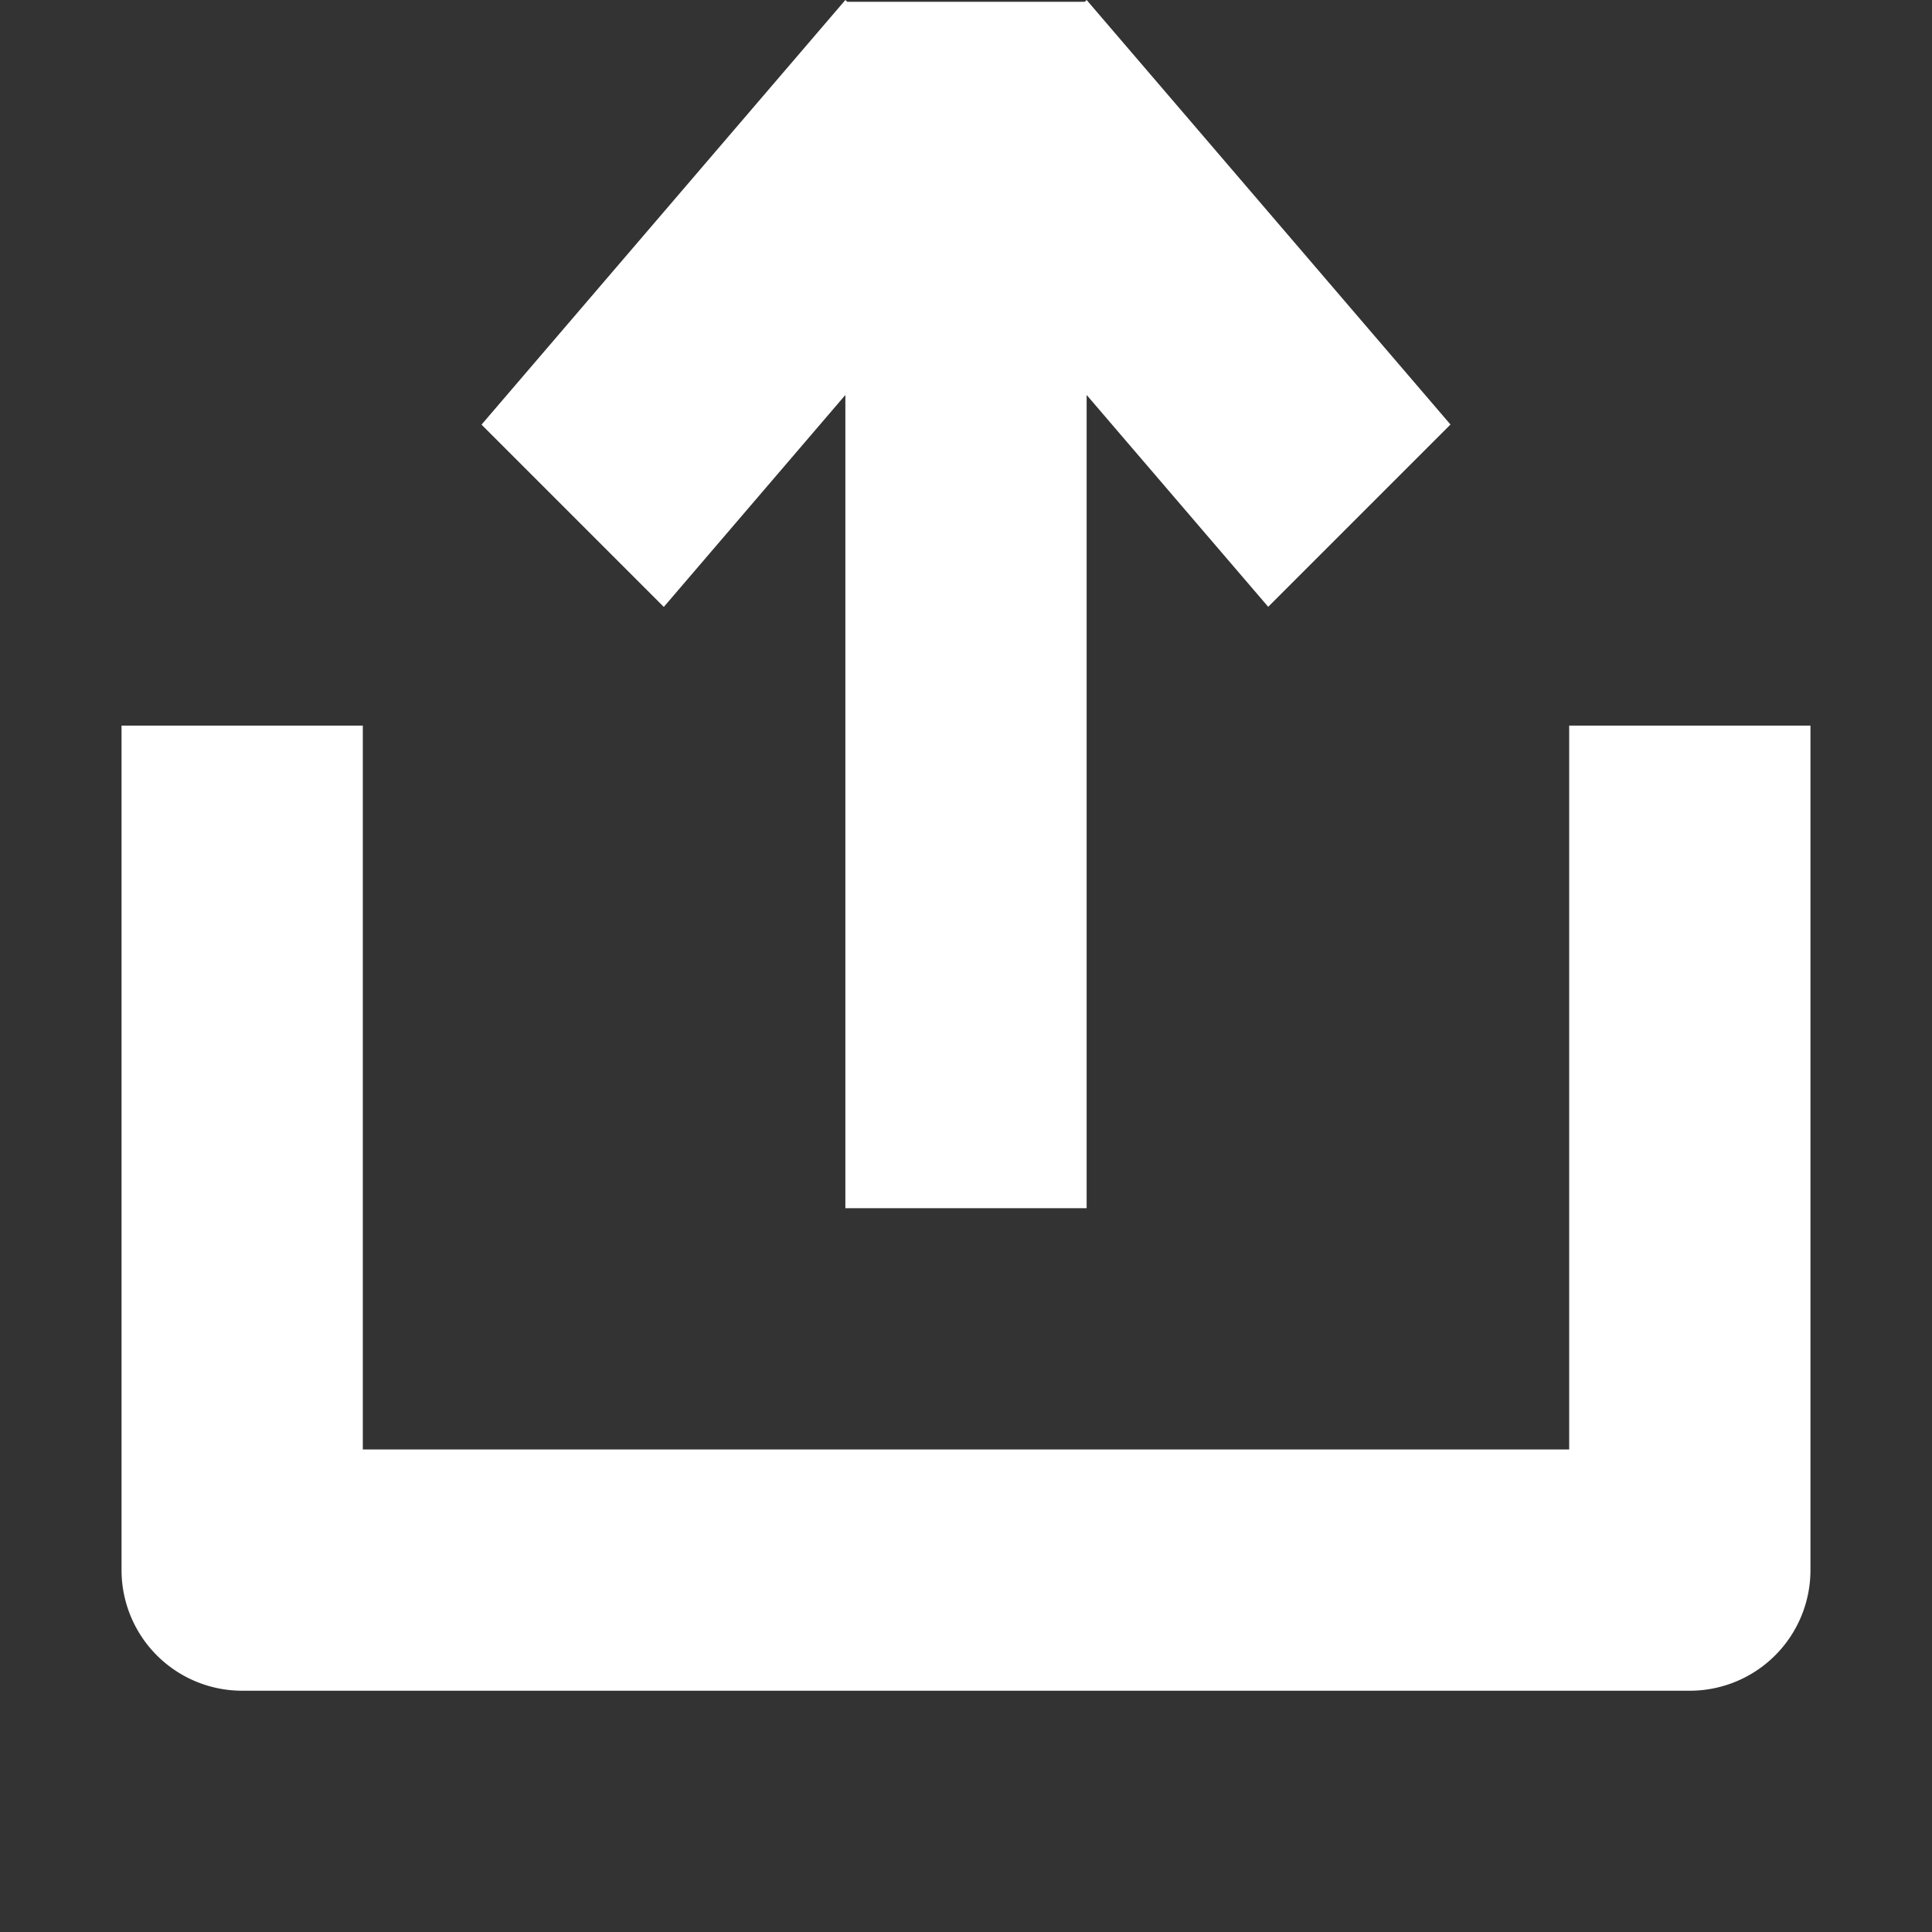 <?xml version="1.0" standalone="no"?><!DOCTYPE svg PUBLIC "-//W3C//DTD SVG 1.1//EN" "http://www.w3.org/Graphics/SVG/1.1/DTD/svg11.dtd"><svg t="1727096948217" class="icon" viewBox="0 0 1024 1024" version="1.1" xmlns="http://www.w3.org/2000/svg" p-id="4248" data-darkreader-inline-fill="" xmlns:xlink="http://www.w3.org/1999/xlink" width="200" height="200"><rect x="0" y="0" width="1024" height="1024" fill="#333333" stroke="none"/><path d="M448.06 209.34V640.36h127.88V209.34l96.23 112.279 96.613-96.613L575.94 0 574.917 0.959H449.083L448.06 0l-192.843 225.069 96.613 96.613L448.06 209.34zM831.7 384.599v383.64H192.3V384.599H64.42v447.58a63.94 63.94 0 0 0 63.94 63.94h767.281a63.94 63.94 0 0 0 63.94-63.94V384.599h-127.88z" p-id="4249" fill="#ffffff"></path></svg>